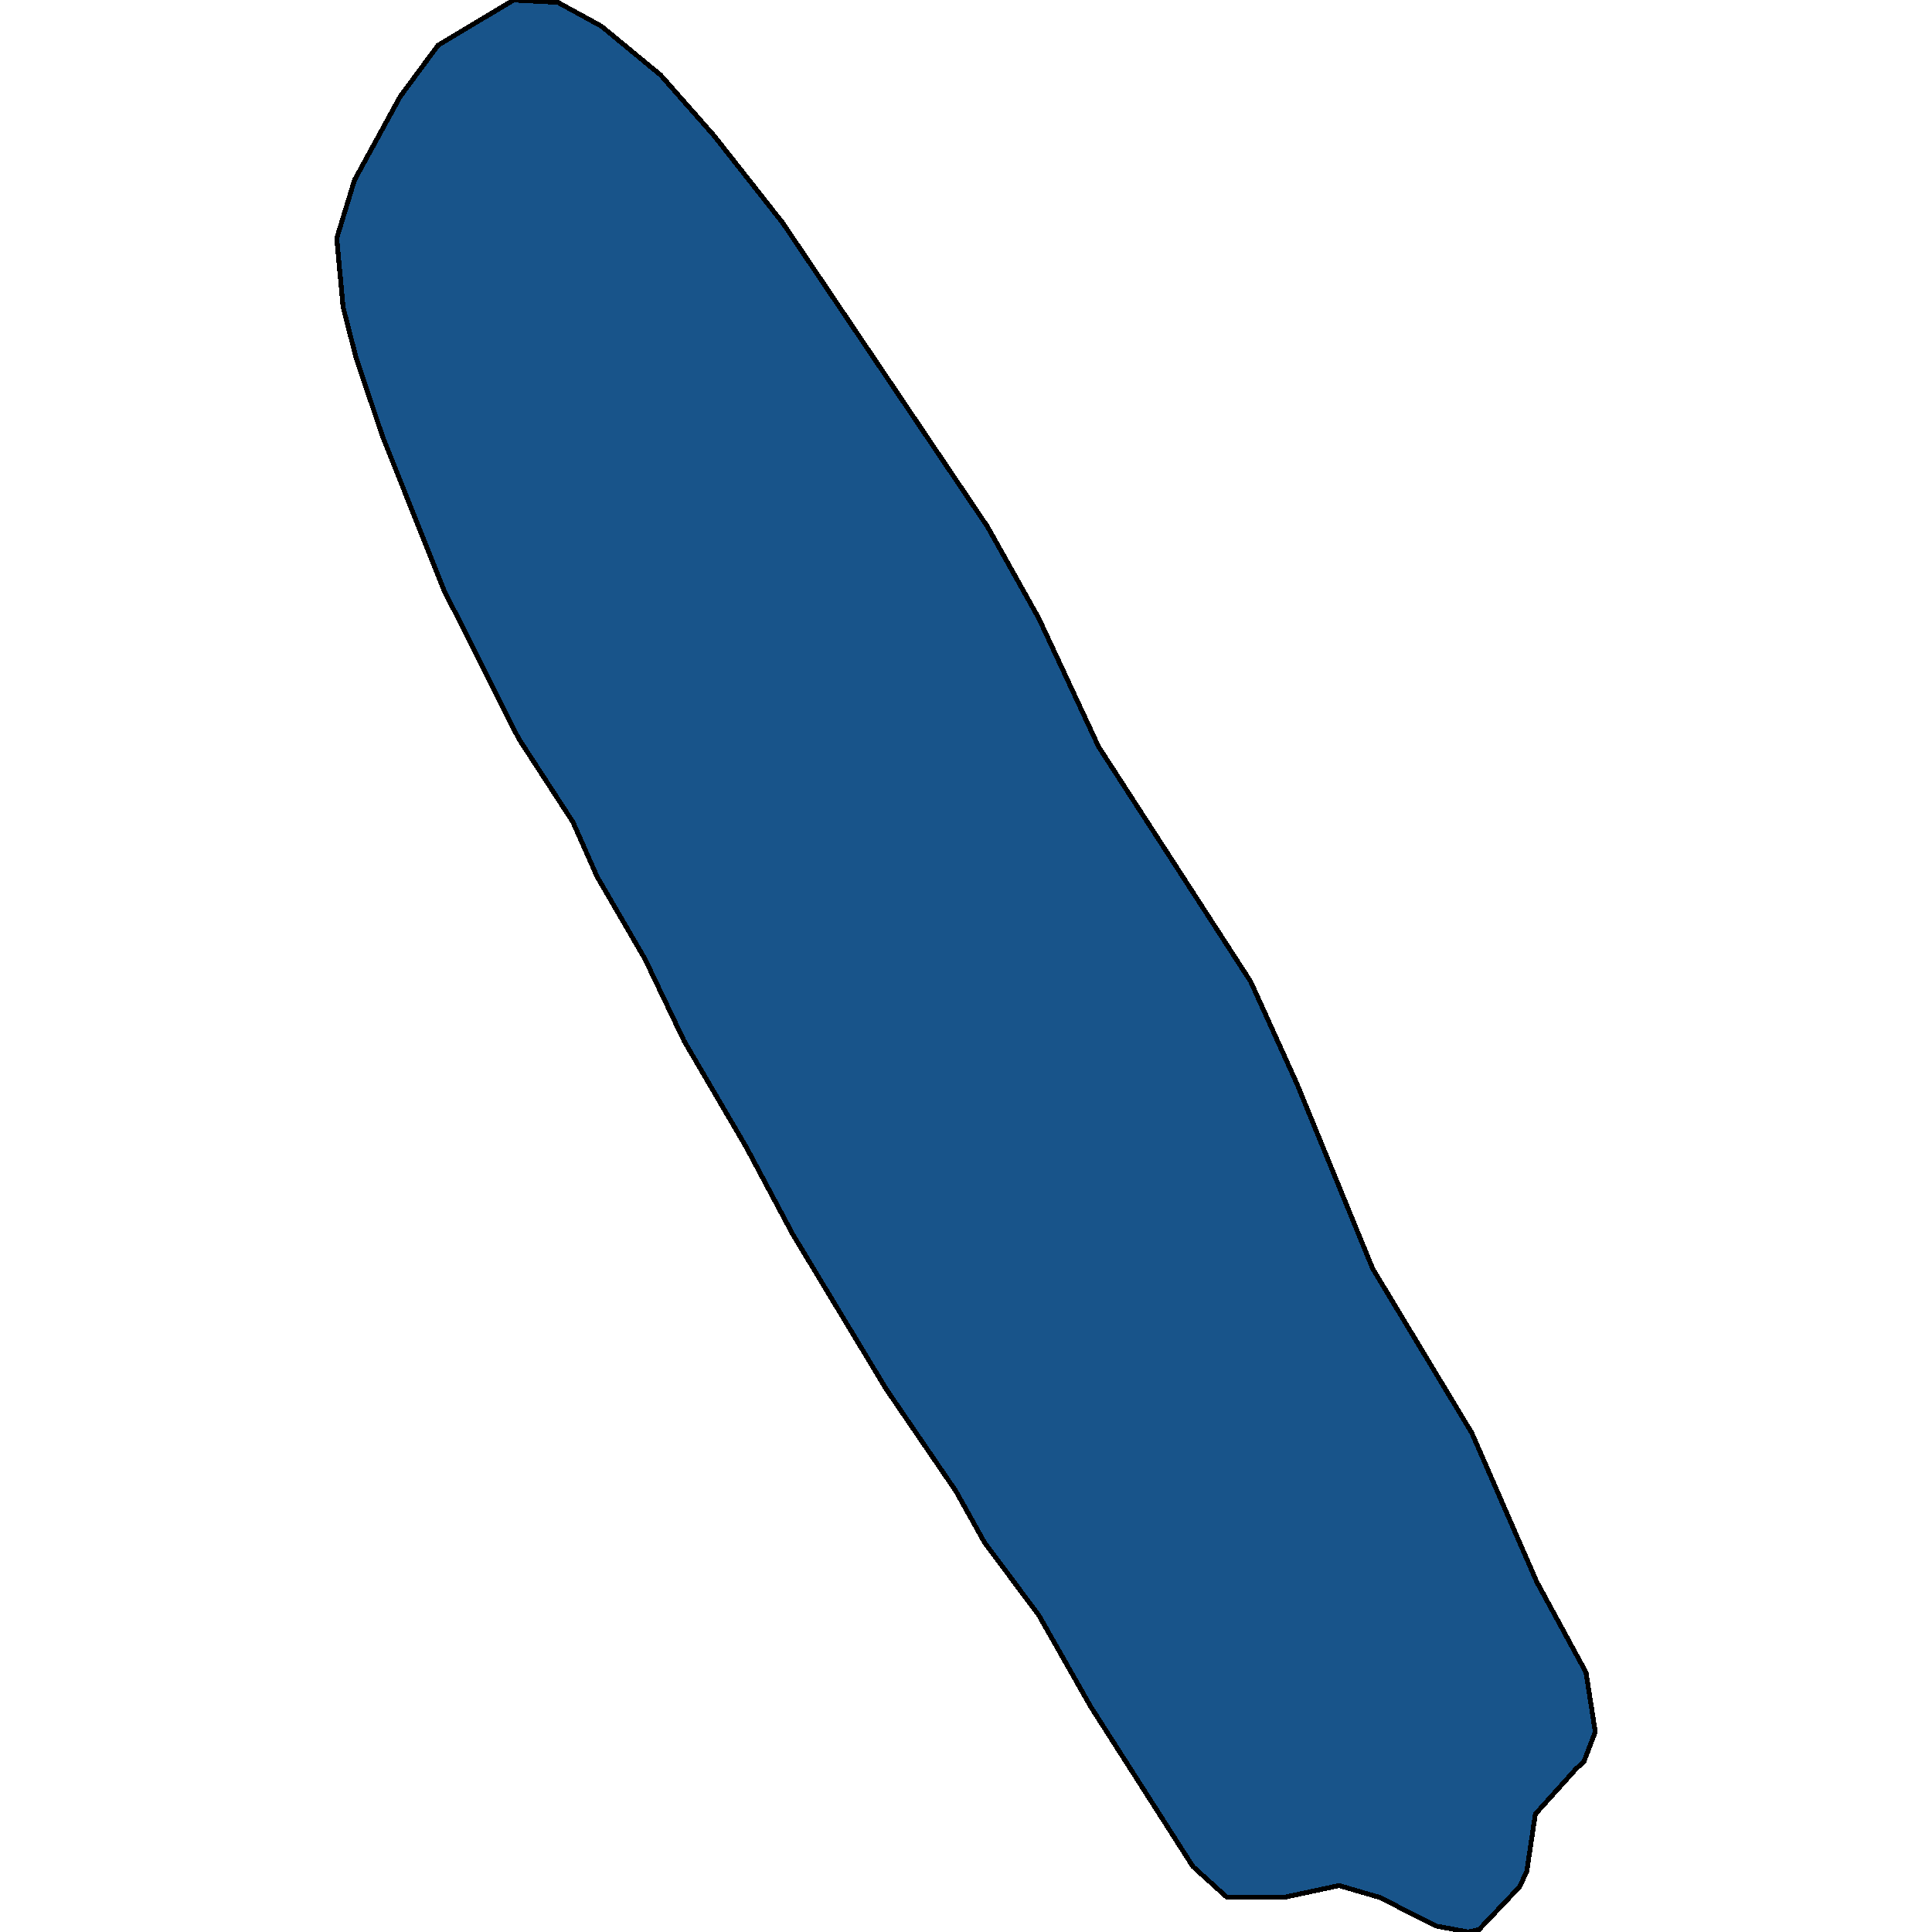 <svg xmlns="http://www.w3.org/2000/svg" width="400" height="400"><path style="stroke: black; fill: #18548a; shape-rendering: crispEdges; stroke-width: 1px;" d="M73.703,73.994L71.044,63.635L69.715,49.33L73.408,37.244L82.862,19.979L90.69,9.373L106.348,0L115.507,0.493L124.517,5.426L136.778,15.539L147.856,28.118L162.037,46.124L204.431,109.016L215.067,128.007L227.475,154.642L258.939,203.225L268.54,224.433L284.198,262.656L304.73,296.685L318.172,327.508L328.365,346.248L330.285,358.577L327.922,364.741L326.297,366.22L317.877,375.59L316.104,387.425L314.627,390.631L306.208,399.507L303.992,400L297.345,398.767L285.675,392.85L277.255,390.384L265.733,392.85L254.064,392.85L246.974,386.439L225.85,353.399L215.067,334.412L203.841,319.371L197.932,308.768L183.456,287.562L164.105,255.505L154.504,237.503L141.652,215.555L133.528,198.539L123.631,181.523L118.609,170.179L107.382,152.916L91.872,122.088L79.169,90.272Z"></path></svg>